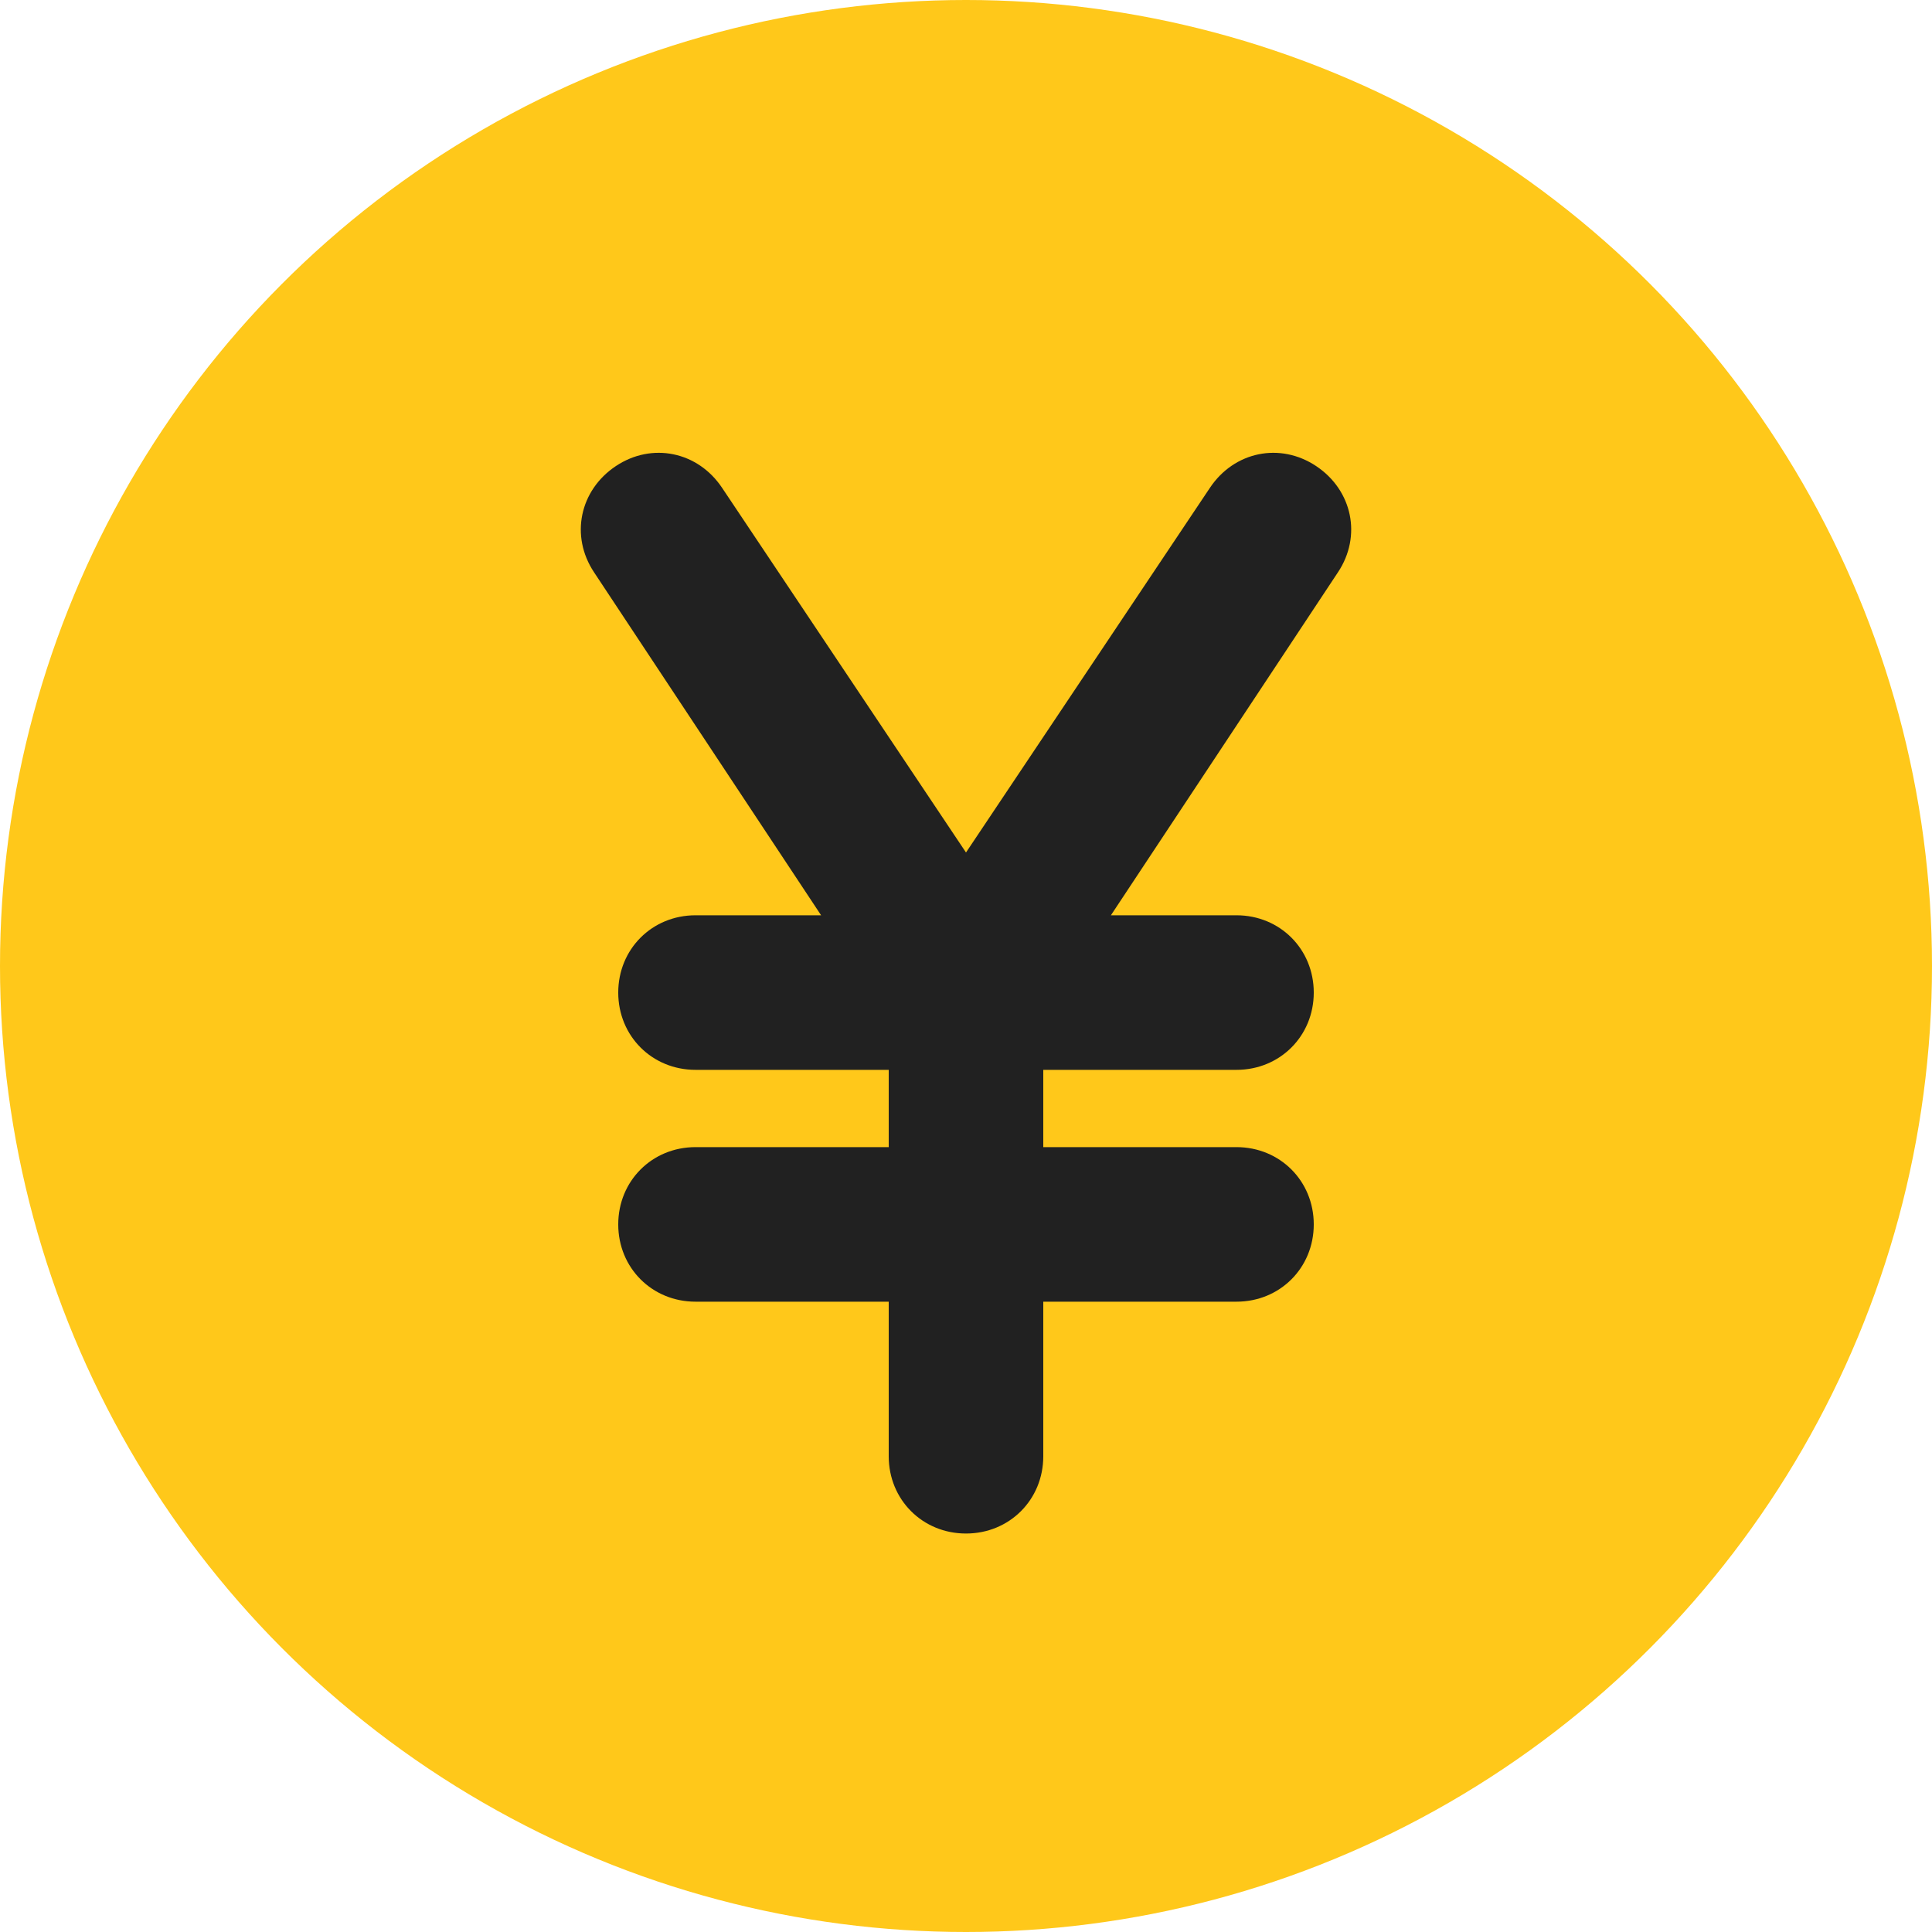 <?xml version="1.0" encoding="utf-8"?>
<!-- Generator: Adobe Illustrator 22.0.1, SVG Export Plug-In . SVG Version: 6.00 Build 0)  -->
<svg version="1.1" id="レイヤー_1" xmlns="http://www.w3.org/2000/svg" xmlns:xlink="http://www.w3.org/1999/xlink" x="0px"
	 y="0px" viewBox="0 0 80 80" style="enable-background:new 0 0 80 80;" xml:space="preserve">
<style type="text/css">
	.st0{fill:#FFC81A;}
	.st1{fill:#212121;}
</style>
<g>
	<circle class="st0" cx="40" cy="40" r="40"/>
	<path class="st1" d="M29.9,20.2c-1-1.5-2.9-1.9-4.4-0.9c-1.5,1-1.9,2.9-0.9,4.4l9.4,14.2h-5.2c-1.8,0-3.2,1.4-3.2,3.2
		c0,1.8,1.4,3.2,3.2,3.2h8v3.2h-8c-1.8,0-3.2,1.4-3.2,3.2c0,1.8,1.4,3.2,3.2,3.2h8v6.4c0,1.8,1.4,3.2,3.2,3.2s3.2-1.4,3.2-3.2v-6.4
		h8c1.8,0,3.2-1.4,3.2-3.2c0-1.8-1.4-3.2-3.2-3.2h-8v-3.2h8c1.8,0,3.2-1.4,3.2-3.2c0-1.8-1.4-3.2-3.2-3.2h-5.2l9.4-14.2
		c1-1.5,0.6-3.4-0.9-4.4c-1.5-1-3.4-0.6-4.4,0.9L40,35.3L29.9,20.2z"/>
</g>
</svg>
